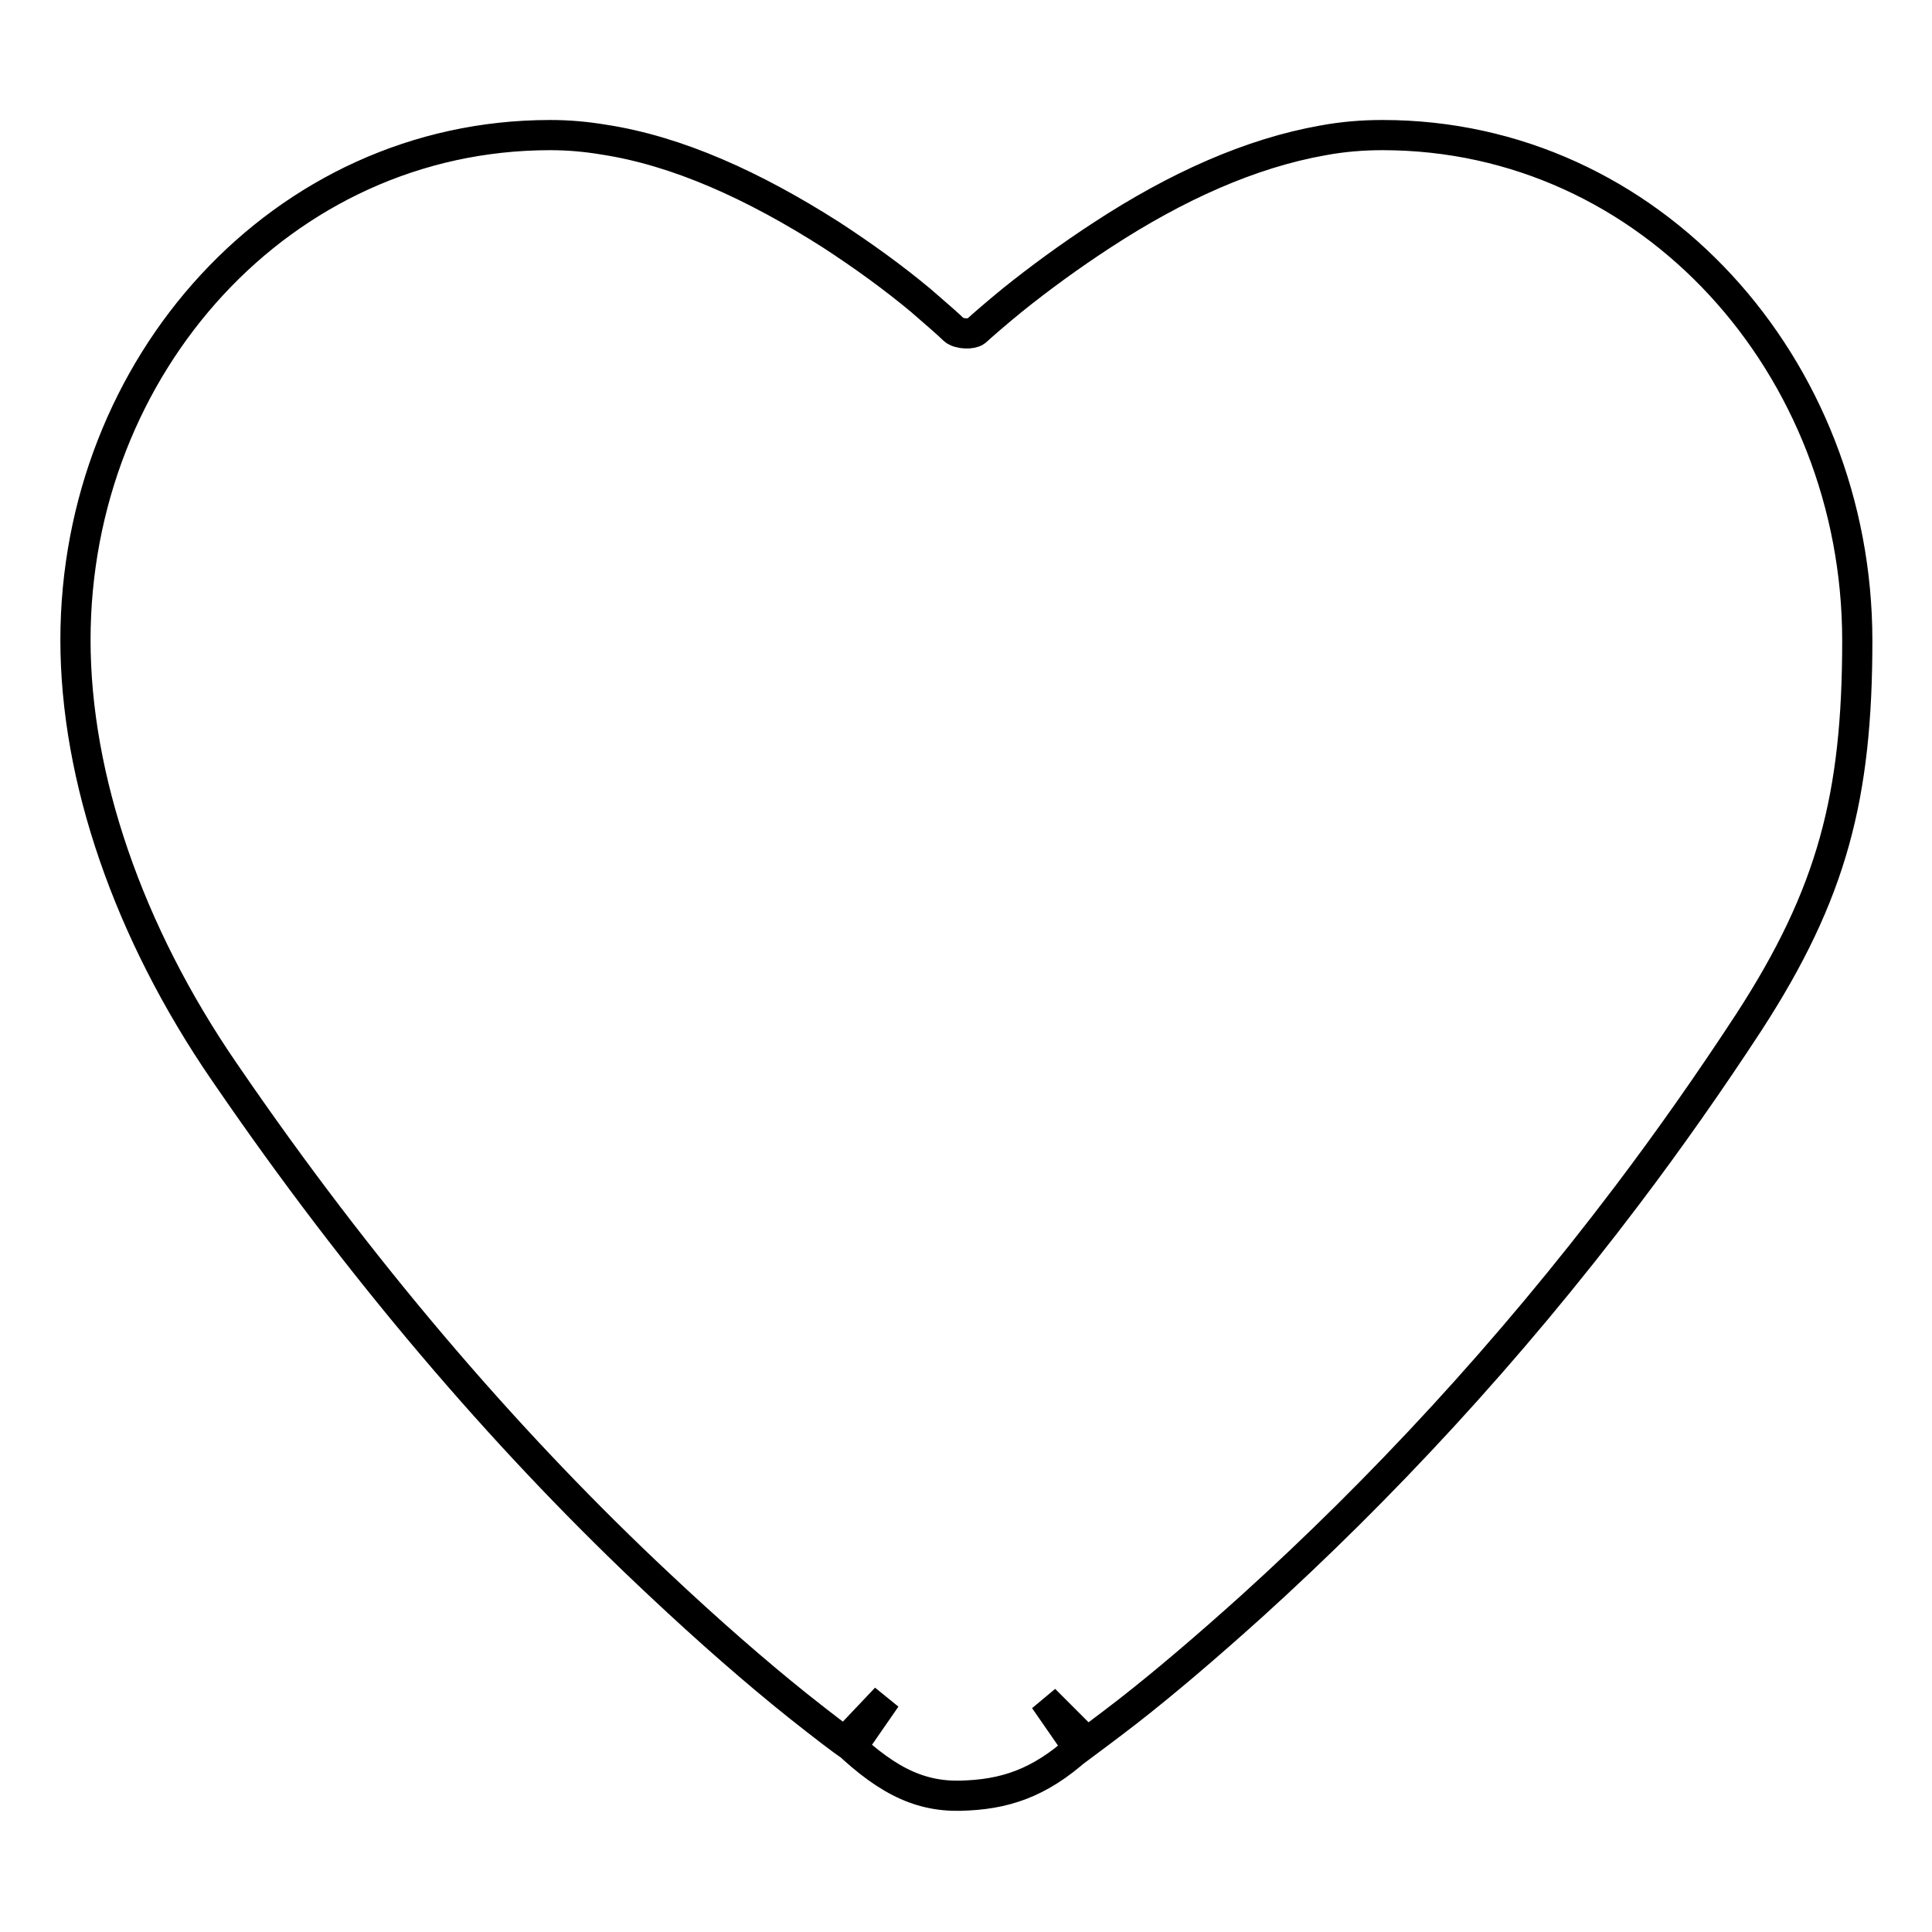 <?xml version="1.0" encoding="utf-8"?>
<!-- Svg Vector Icons : http://www.onlinewebfonts.com/icon -->
<!DOCTYPE svg PUBLIC "-//W3C//DTD SVG 1.1//EN" "http://www.w3.org/Graphics/SVG/1.1/DTD/svg11.dtd">
<svg version="1.1" xmlns="http://www.w3.org/2000/svg" xmlns:xlink="http://www.w3.org/1999/xlink" x="0px" y="0px" viewBox="0 0 256 256" enable-background="new 0 0 256 256" xml:space="preserve">
<g><g><path stroke-width="4" fill-opacity="0" stroke="#000000"  d="M138.4,225.2l4.5,6.5c1.2-0.9,3.4-2.5,6.5-4.9c5-3.9,10.5-8.6,16.5-14c17-15.4,33.9-33.5,49.7-54.4c5.6-7.4,11-15.1,16.1-22.9c11.1-17.1,14.4-30,14.4-50.6c0-36.3-27.3-67-62.9-67c-2.6,0-5.2,0.2-7.9,0.7c-9.6,1.7-19.4,6.1-29.2,12.5c-4.3,2.8-8.4,5.8-12,8.7c-2.2,1.8-3.8,3.2-4.8,4.1c-0.5,0.4-2.2,0.4-2.9-0.2c-0.6-0.6-2.2-2-4.4-3.9c-3.6-3-7.6-5.9-11.9-8.7C99.9,24.6,89.8,20,80,18.5c-2.4-0.4-4.7-0.6-7.1-0.6C37.3,17.9,10,48.5,10,84.8c0,18.3,7,38.7,19.7,57.2c0.7,1,1.3,1.9,2,2.9c17.7,25.5,36.6,47.2,55.6,65c6.7,6.3,12.9,11.7,18.4,16.1c3.4,2.7,5.9,4.6,7.2,5.5l4.5-6.5l-5.4,5.7c5.9,5.6,10.4,7.6,16.3,7.2c5.7-0.3,10.3-2.1,15.6-7.2L138.4,225.2z"/></g></g>
</svg>